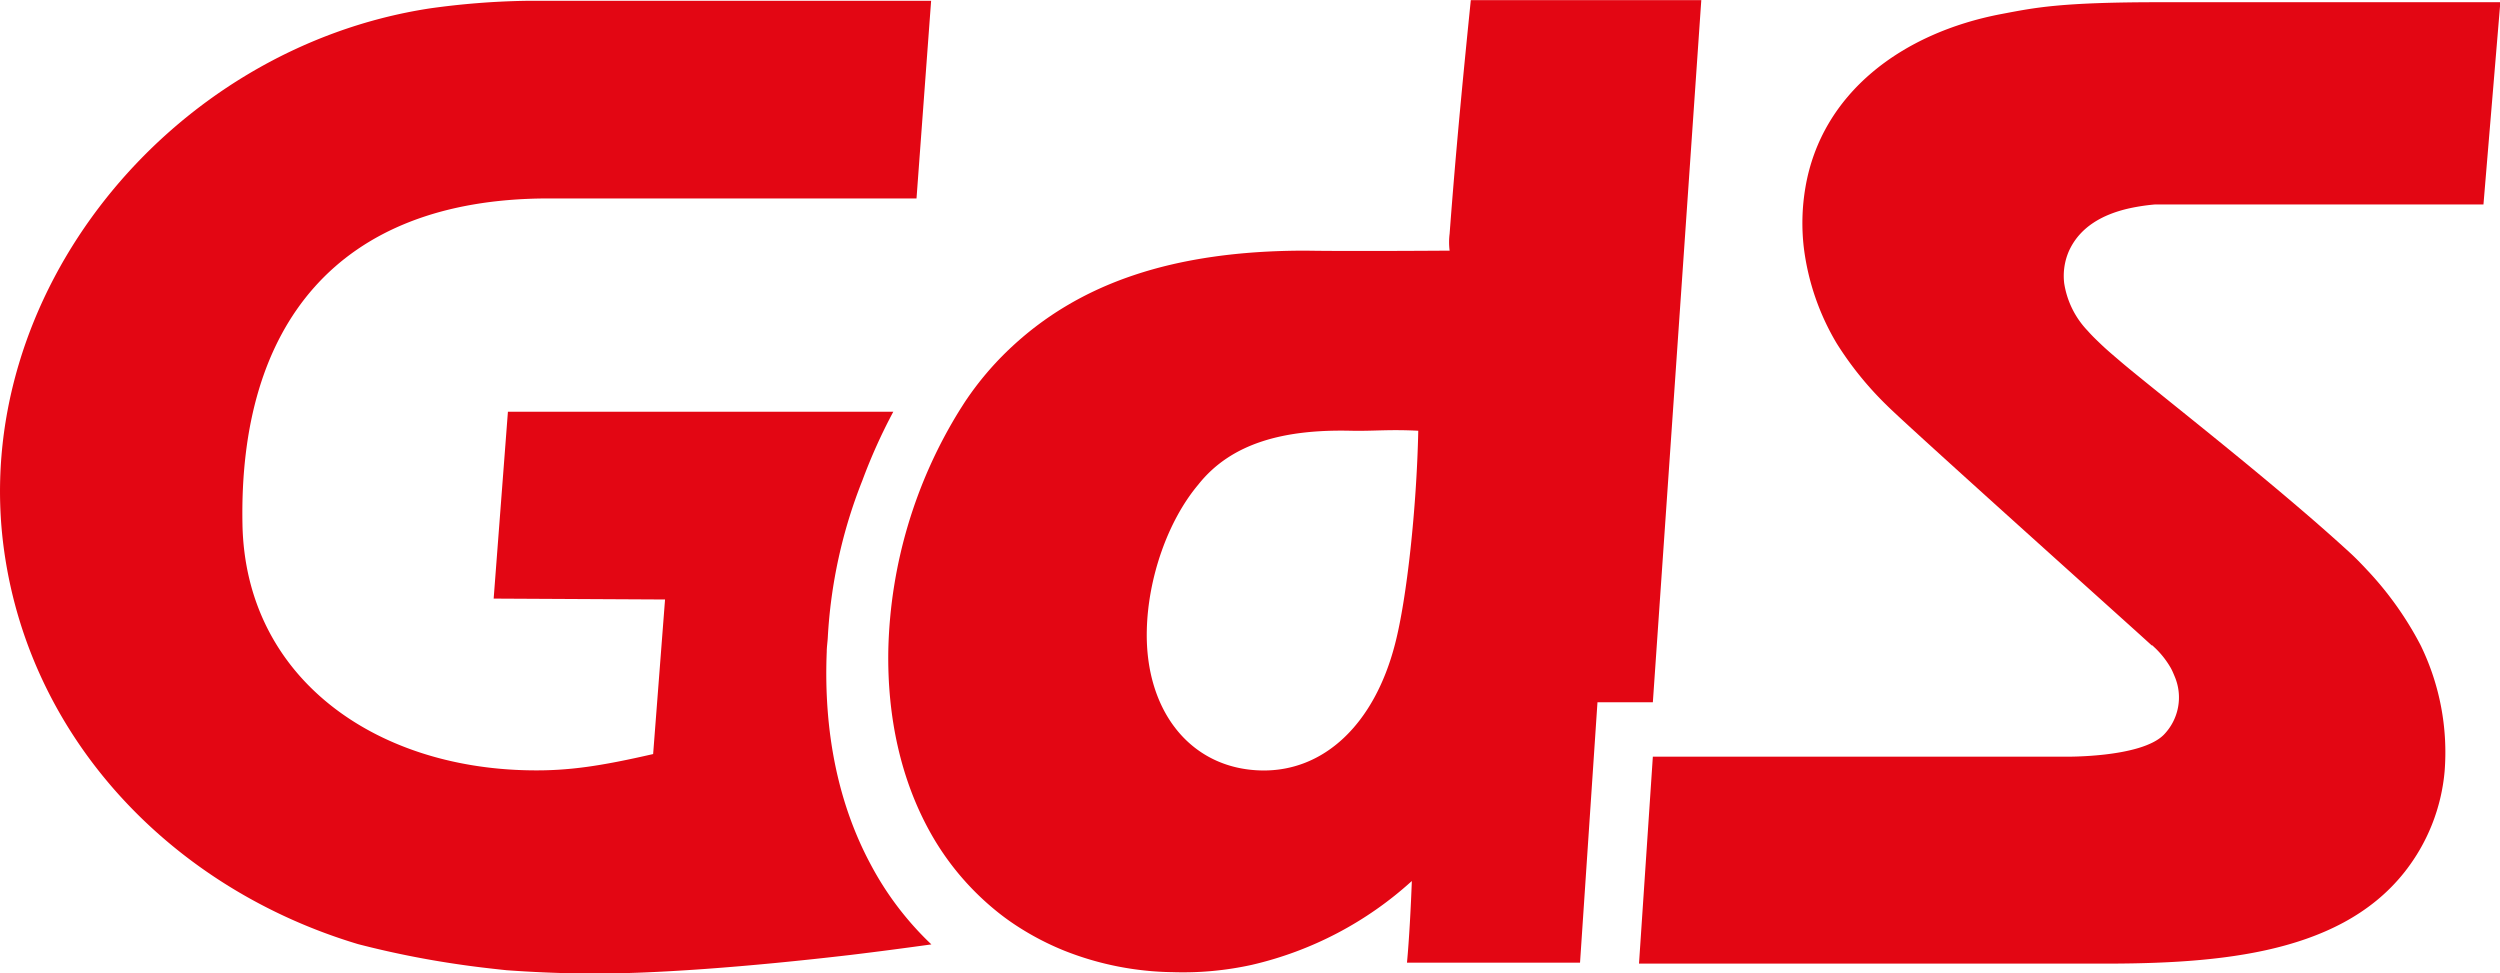 <svg id="Ebene_1" data-name="Ebene 1" xmlns="http://www.w3.org/2000/svg" viewBox="0 0 361.18 140.61">
  <defs>
    <style>
      .cls-1 {
        fill: #e30613;
      }
    </style>
  </defs>
  <g>
    <path class="cls-1" d="M352,398.44,359,297H325.7c-1,9.92-2.1,20.91-3.06,33.75a9.69,9.69,0,0,0,0,2.44s-15.13.11-20.79,0c-19.08,0-32.86,4.67-43,14.4-.1.08-.16.17-.25.24a44.51,44.51,0,0,0-5.7,6.79c-.34.49-.65,1-1,1.54a68.75,68.75,0,0,0-10.35,34.58c-.2,10.1,1.93,19,5.93,26.27A39.13,39.13,0,0,0,257,428.47a34.3,34.3,0,0,0,3.08,2.26,40.14,40.14,0,0,0,6.95,3.62,43.89,43.89,0,0,0,15.59,3.08,46.1,46.1,0,0,0,11.46-1.06,51.7,51.7,0,0,0,23.1-12.11c-.14,3.85-.39,8.48-.7,11.8h25L344,398.44ZM314.76,390c-3,11.67-10.32,18.46-19.29,18.29-10.15-.2-16.82-8.48-16.58-20.19.15-7.55,3-15.83,7.44-21.11,4.8-6.06,12.48-8,22.05-7.78,3.31.07,5.37-.22,9.73,0C317.88,370.32,316.46,383.46,314.76,390Z" transform="translate(-113.21 -296.98)"/>
    <path class="cls-1" d="M232.65,391.17c0-.68.11-1.37.15-2.05a71.94,71.94,0,0,1,5-22.73,79.77,79.77,0,0,1,4.47-9.93H186.59l-2.06,27,24.76.13-1.72,22.33c-7.46,1.71-12.16,2.45-17.85,2.35-22.53-.35-41.05-13.5-41.48-35.52-.56-28.71,13.6-47,44-47.1v0h53.38l2.11-28.55h-58.6a112.24,112.24,0,0,0-13.87,1.1c-37.68,5.8-66.69,41.5-61.43,78.51,3.89,27.36,24.46,48.68,51.11,56.67a135.16,135.16,0,0,0,14.45,2.91c2.28.34,4.61.61,7,.86q5.27.38,10.63.47c10.14.17,24.68-1,39-2.67,4-.48,7.91-1,11.75-1.53a44.74,44.74,0,0,1-8.77-11.55C234.42,413.34,232.17,403,232.65,391.17Z" transform="translate(-113.21 -296.98)"/>
    <path class="cls-1" d="M379.23,311.92l.21-.33C379.37,311.7,379.29,311.81,379.23,311.92Z" transform="translate(-113.21 -296.98)"/>
    <path class="cls-1" d="M379.44,311.59c.34-.56.71-1.1,1.09-1.64C380.14,310.48,379.79,311,379.44,311.59Z" transform="translate(-113.21 -296.98)"/>
    <path class="cls-1" d="M418.63,404.91h0Z" transform="translate(-113.21 -296.98)"/>
    <path class="cls-1" d="M412.33,332.8c1.5-2.91,4.41-4.82,8.59-5.74a28.91,28.91,0,0,1,3.62-.54H472l2.44-29.22H425.26c-14.47,0-18.05.79-22.82,1.69-14.48,2.73-26.09,11.46-28.4,25.08a30.68,30.68,0,0,0-.22,8.76,35.49,35.49,0,0,0,4.76,13.79,48.3,48.3,0,0,0,7.23,8.93c2.66,2.67,27.67,25.11,36.62,33.18l1.63,1.48h.09l.44.41a12.86,12.86,0,0,1,2.28,2.94s0,0,0,0c.2.38.36.76.52,1.15a7.73,7.73,0,0,1-1.58,8.43c-3.33,3.35-14.35,3.16-14.35,3.16H352l-2,29.89h64.71c17.51.12,36.13-.87,45.88-13.21a27.36,27.36,0,0,0,5.8-14.58,35.22,35.22,0,0,0-3.47-18.2,48.35,48.35,0,0,0-7.75-10.89c-.81-.87-1.64-1.73-2.54-2.55-8-7.33-18.57-15.82-26-21.8-3.33-2.68-5.87-4.73-7-5.7s-2.06-1.74-3-2.65c-.62-.59-1.24-1.19-1.79-1.82a12.74,12.74,0,0,1-3.41-6.87,9,9,0,0,1,.51-4.25A7.89,7.89,0,0,1,412.33,332.8Z" transform="translate(-113.21 -296.98)"/>
  </g>
</svg>